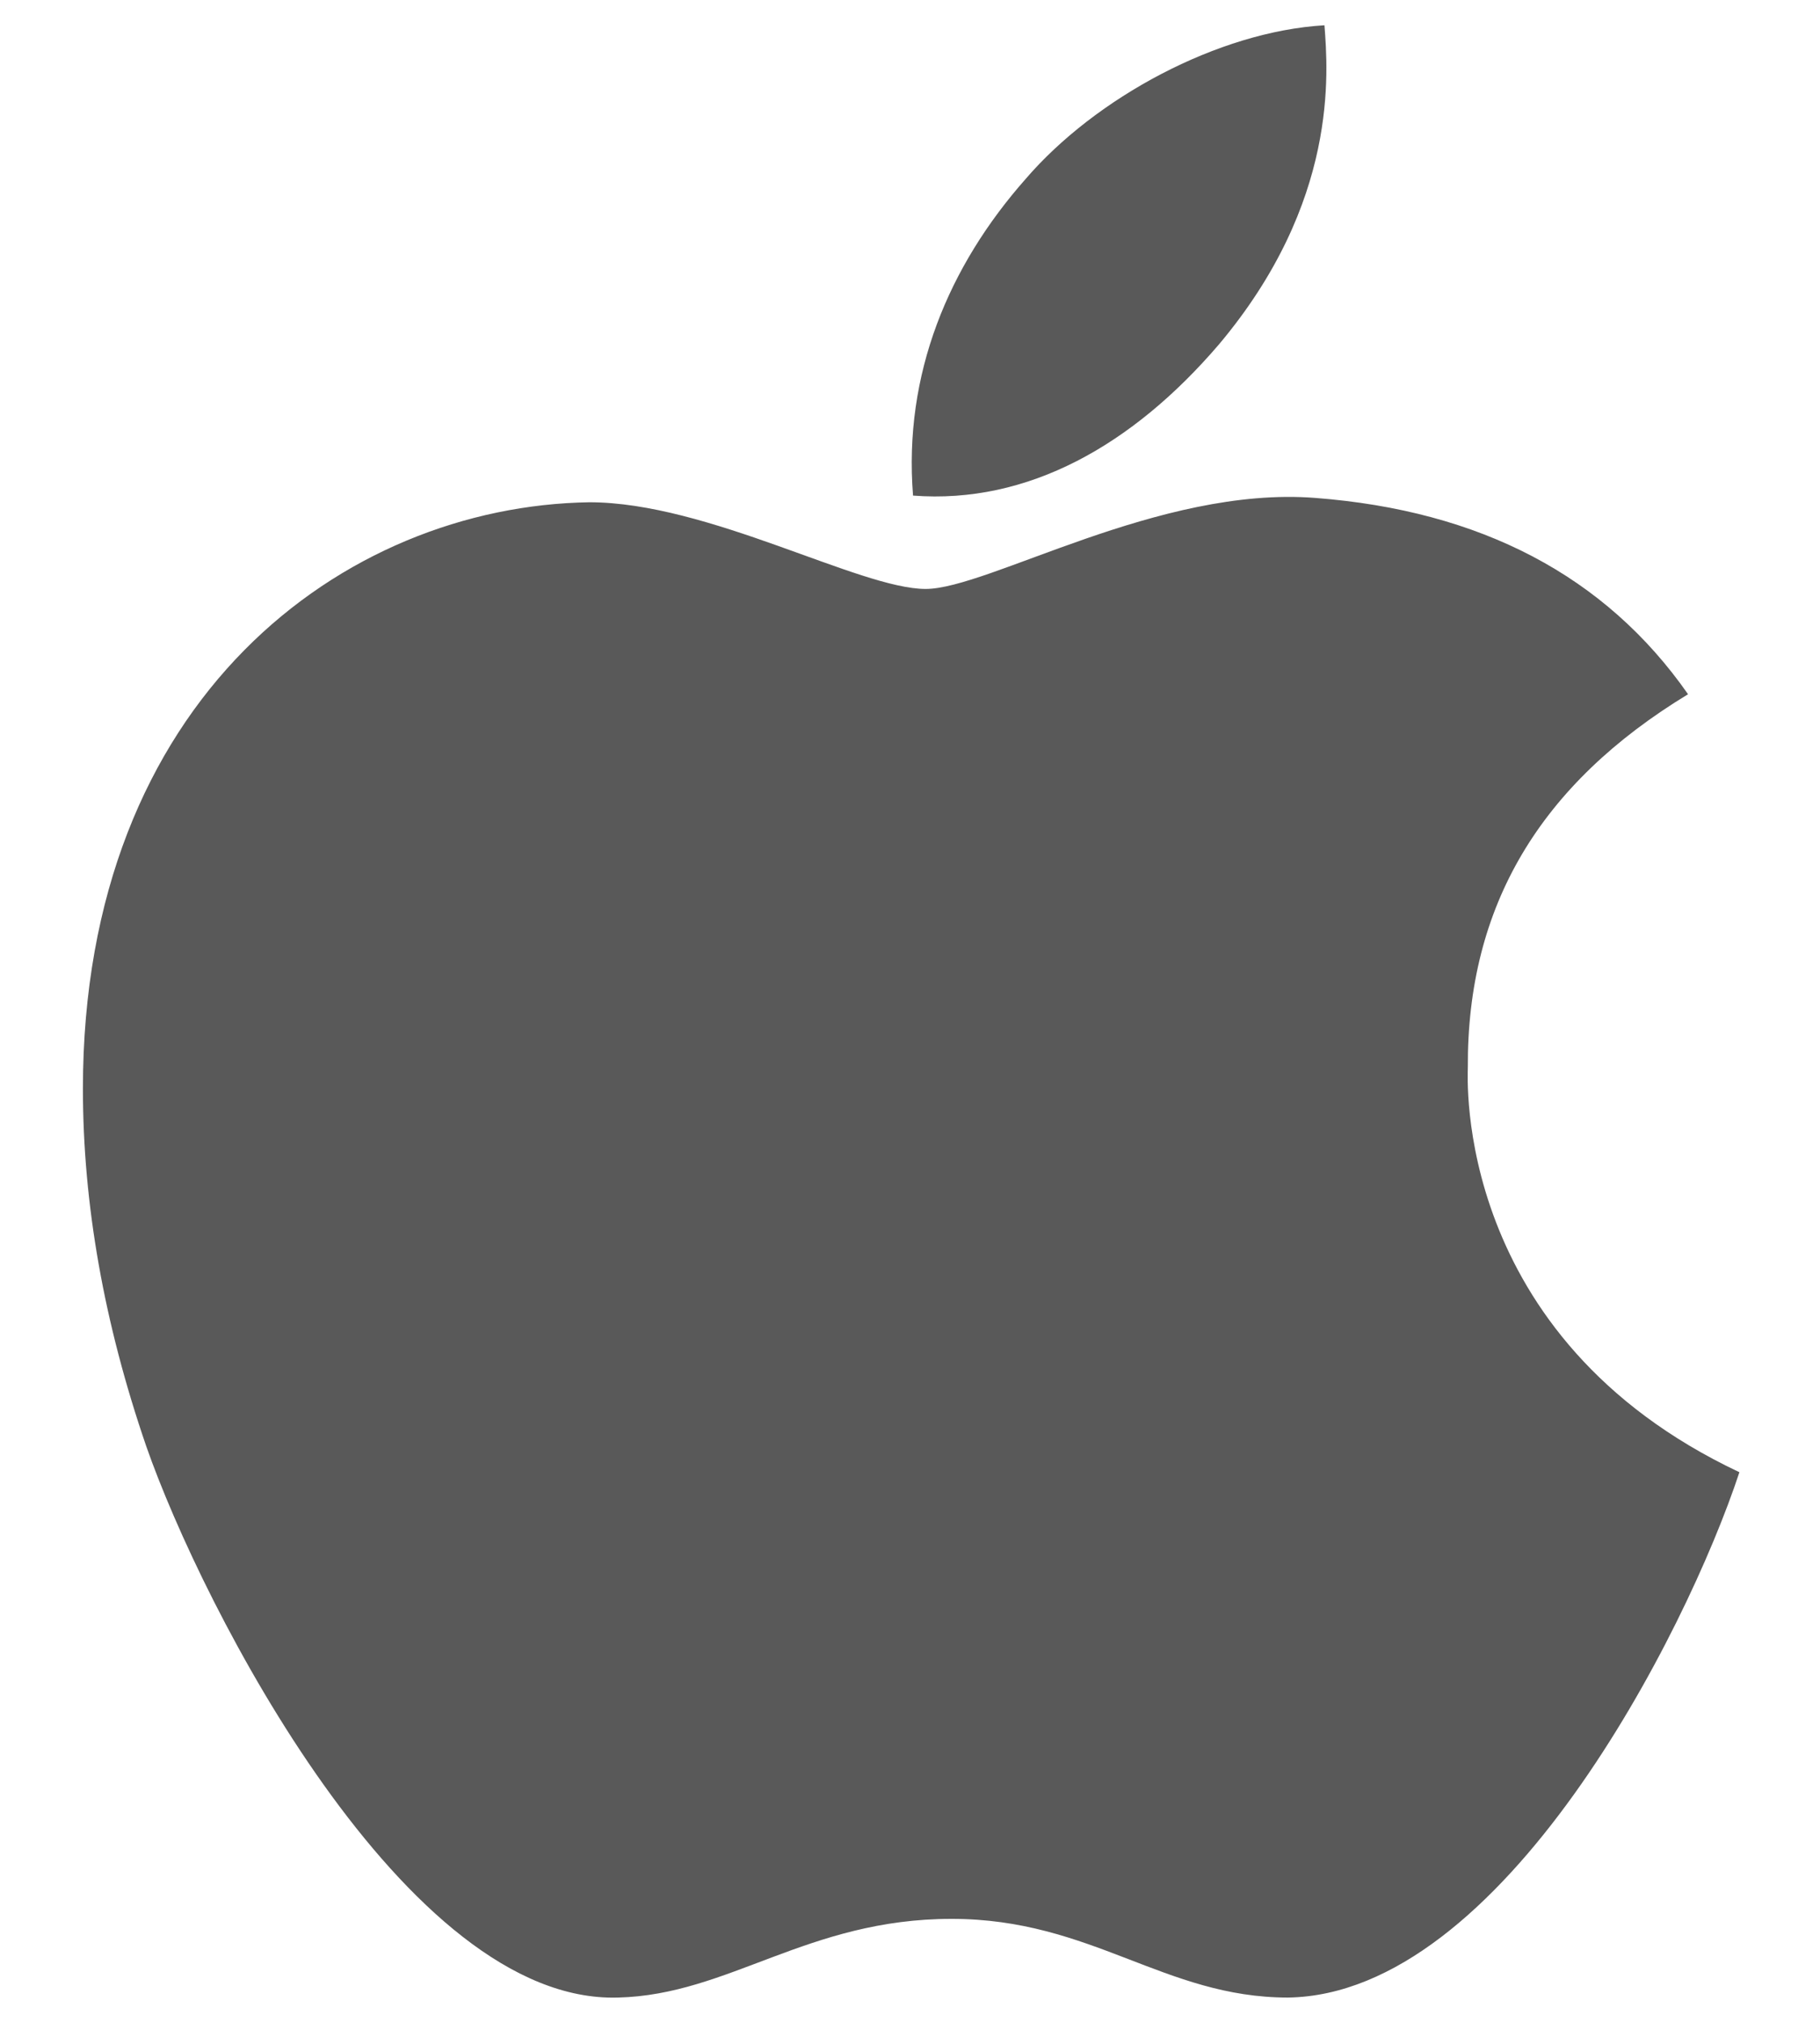 <svg width="18" height="20" viewBox="0 0 18 20" fill="none" xmlns="http://www.w3.org/2000/svg">
<path d="M14.517 10.556C14.508 8.957 15.232 7.752 16.695 6.864C15.877 5.692 14.639 5.048 13.008 4.923C11.463 4.802 9.773 5.823 9.155 5.823C8.501 5.823 7.005 4.966 5.829 4.966C3.401 5.003 0.82 6.902 0.82 10.764C0.82 11.905 1.029 13.084 1.446 14.298C2.004 15.897 4.015 19.813 6.112 19.75C7.209 19.724 7.985 18.972 9.412 18.972C10.798 18.972 11.515 19.75 12.738 19.75C14.855 19.72 16.673 16.159 17.203 14.556C14.365 13.218 14.517 10.637 14.517 10.556ZM12.054 3.407C13.242 1.996 13.134 0.712 13.099 0.25C12.049 0.311 10.835 0.965 10.144 1.769C9.382 2.631 8.934 3.698 9.03 4.9C10.165 4.987 11.201 4.403 12.054 3.407Z" fill="#595959"/>
</svg>
